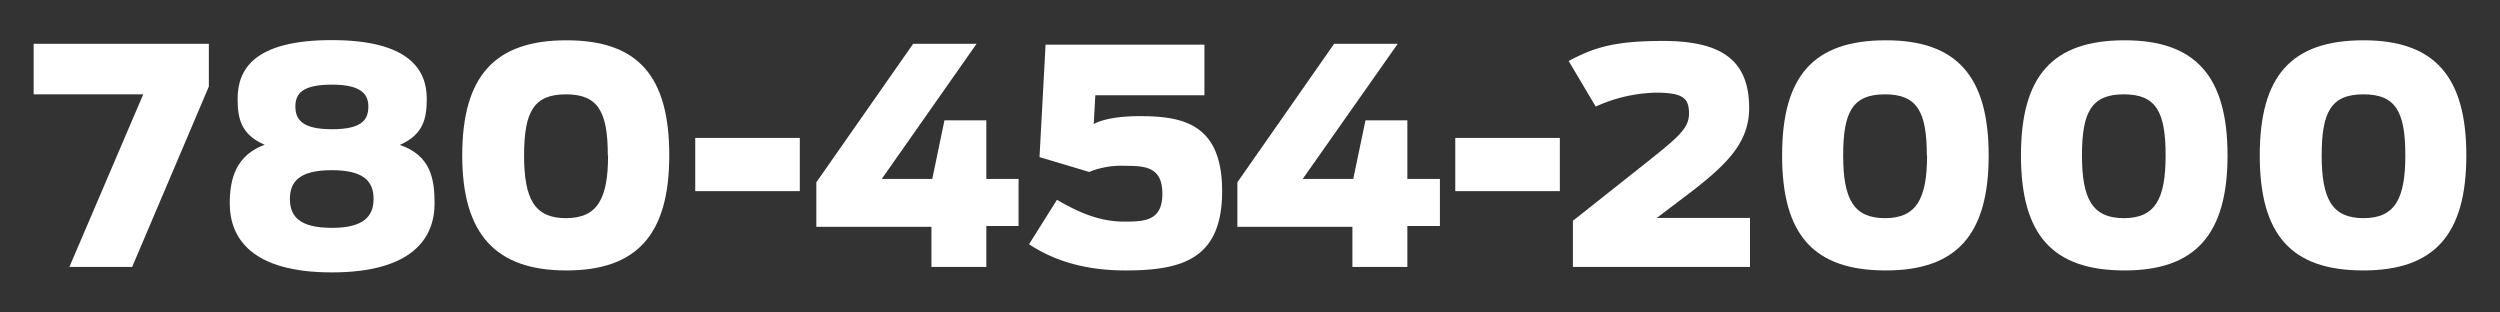<svg id="Layer_1" data-name="Layer 1" xmlns="http://www.w3.org/2000/svg" viewBox="0 0 384 48"><rect x="0" y="0" width="384" height="48" fill="#333333" stroke="none"/><defs><style>.cls-1{fill:#fff;}</style></defs><path class="cls-1" d="M22,14.49H5.17V6.73H32.08v6.56L20.3,41H10.66Z"/><path class="cls-1" d="M35.29,31.23c0-3.75.94-7.36,5.36-9C36.9,20.65,36.5,18,36.5,15.16c0-4.41,2.41-9,14.46-9s14.59,4.69,14.59,9c0,2.82-.4,5.49-4.15,7.1,4.82,1.61,5.35,5.35,5.35,9,0,5.35-3.48,10.58-15.79,10.58S35.29,36.58,35.29,31.23Zm22.09-.67c0-2.68-1.47-4.42-6.42-4.42s-6.43,1.74-6.43,4.42S46,35,51,35,57.38,33.1,57.38,30.56Zm-.8-14.19C56.58,14.49,55.51,13,51,13s-5.63,1.34-5.63,3.35S46.4,19.85,51,19.85,56.58,18.38,56.58,16.37Z"/><path class="cls-1" d="M71,23.87C71,11.68,76,6.19,87,6.19s15.8,5.49,15.8,17.68-5,17.67-15.8,17.67S71,36.05,71,23.87Zm22.36,0c0-6.7-1.48-9.38-6.43-9.38s-6.43,2.68-6.43,9.38,1.61,9.64,6.43,9.64S93.4,30.56,93.4,23.87Z"/><path class="cls-1" d="M106.79,21.19h16.06v8.17H106.79Z"/><path class="cls-1" d="M125.39,28,140.26,6.73H150L135.44,27.48h7.76l1.87-9h6.43v9h4.95v7.23H151.5V41h-8.43V34.84H125.39Z"/><path class="cls-1" d="M158.06,37.52l4.29-6.83c2.81,1.61,6.15,3.35,10.3,3.35,3.22,0,5.89-.13,5.89-4.28s-2.67-4.29-5.75-4.29a13,13,0,0,0-5.49.94l-7.63-2.28.93-17.27H185v7.77H168.24L168,19.05c1.47-.81,4.15-1.21,7-1.21,6.56,0,12.72,1.07,12.72,11.52s-6.16,12.18-14.86,12.18C165.69,41.54,161.14,39.53,158.06,37.52Z"/><path class="cls-1" d="M190.06,28,204.92,6.73h9.77L200.1,27.48h7.76l1.88-9h6.43v9h5v7.23h-5V41h-8.44V34.84H190.06V28Z"/><path class="cls-1" d="M223.53,21.19h16.06v8.17H223.53Z"/><path class="cls-1" d="M241.6,33.91l11-8.71c5.22-4.15,6.83-5.48,6.83-7.76s-.8-3.21-5.09-3.21a23.51,23.51,0,0,0-9.24,2.14l-4.15-7c4-2.15,7.23-3.08,14.46-3.08,8.84,0,13.26,2.81,13.26,10.31,0,5.22-3.35,8.56-8.71,12.72l-5.48,4.15h14.32V41H241.6Z"/><path class="cls-1" d="M273.73,23.87c0-12.19,4.82-17.68,15.94-17.68,10.84,0,15.79,5.49,15.79,17.68s-4.95,17.67-15.79,17.67C278.55,41.54,273.73,36.05,273.73,23.87Zm22.23,0c0-6.7-1.47-9.38-6.43-9.38s-6.42,2.68-6.42,9.38,1.6,9.64,6.42,9.64S296,30.56,296,23.87Z"/><path class="cls-1" d="M310.42,23.87c0-12.19,4.82-17.68,15.93-17.68,10.84,0,15.8,5.49,15.8,17.68s-5,17.67-15.8,17.67C315.24,41.54,310.42,36.05,310.42,23.87Zm22.22,0c0-6.7-1.47-9.38-6.42-9.38s-6.43,2.68-6.43,9.38,1.61,9.64,6.43,9.64S332.64,30.56,332.64,23.87Z"/><path class="cls-1" d="M347.1,23.87c0-12.19,4.82-17.68,15.93-17.68,10.85,0,15.8,5.49,15.8,17.68S373.88,41.54,363,41.54C351.92,41.54,347.1,36.05,347.1,23.87Zm22.36,0c0-6.7-1.47-9.38-6.43-9.38s-6.42,2.68-6.42,9.38,1.6,9.64,6.42,9.64S369.46,30.56,369.46,23.87Z"/></svg>